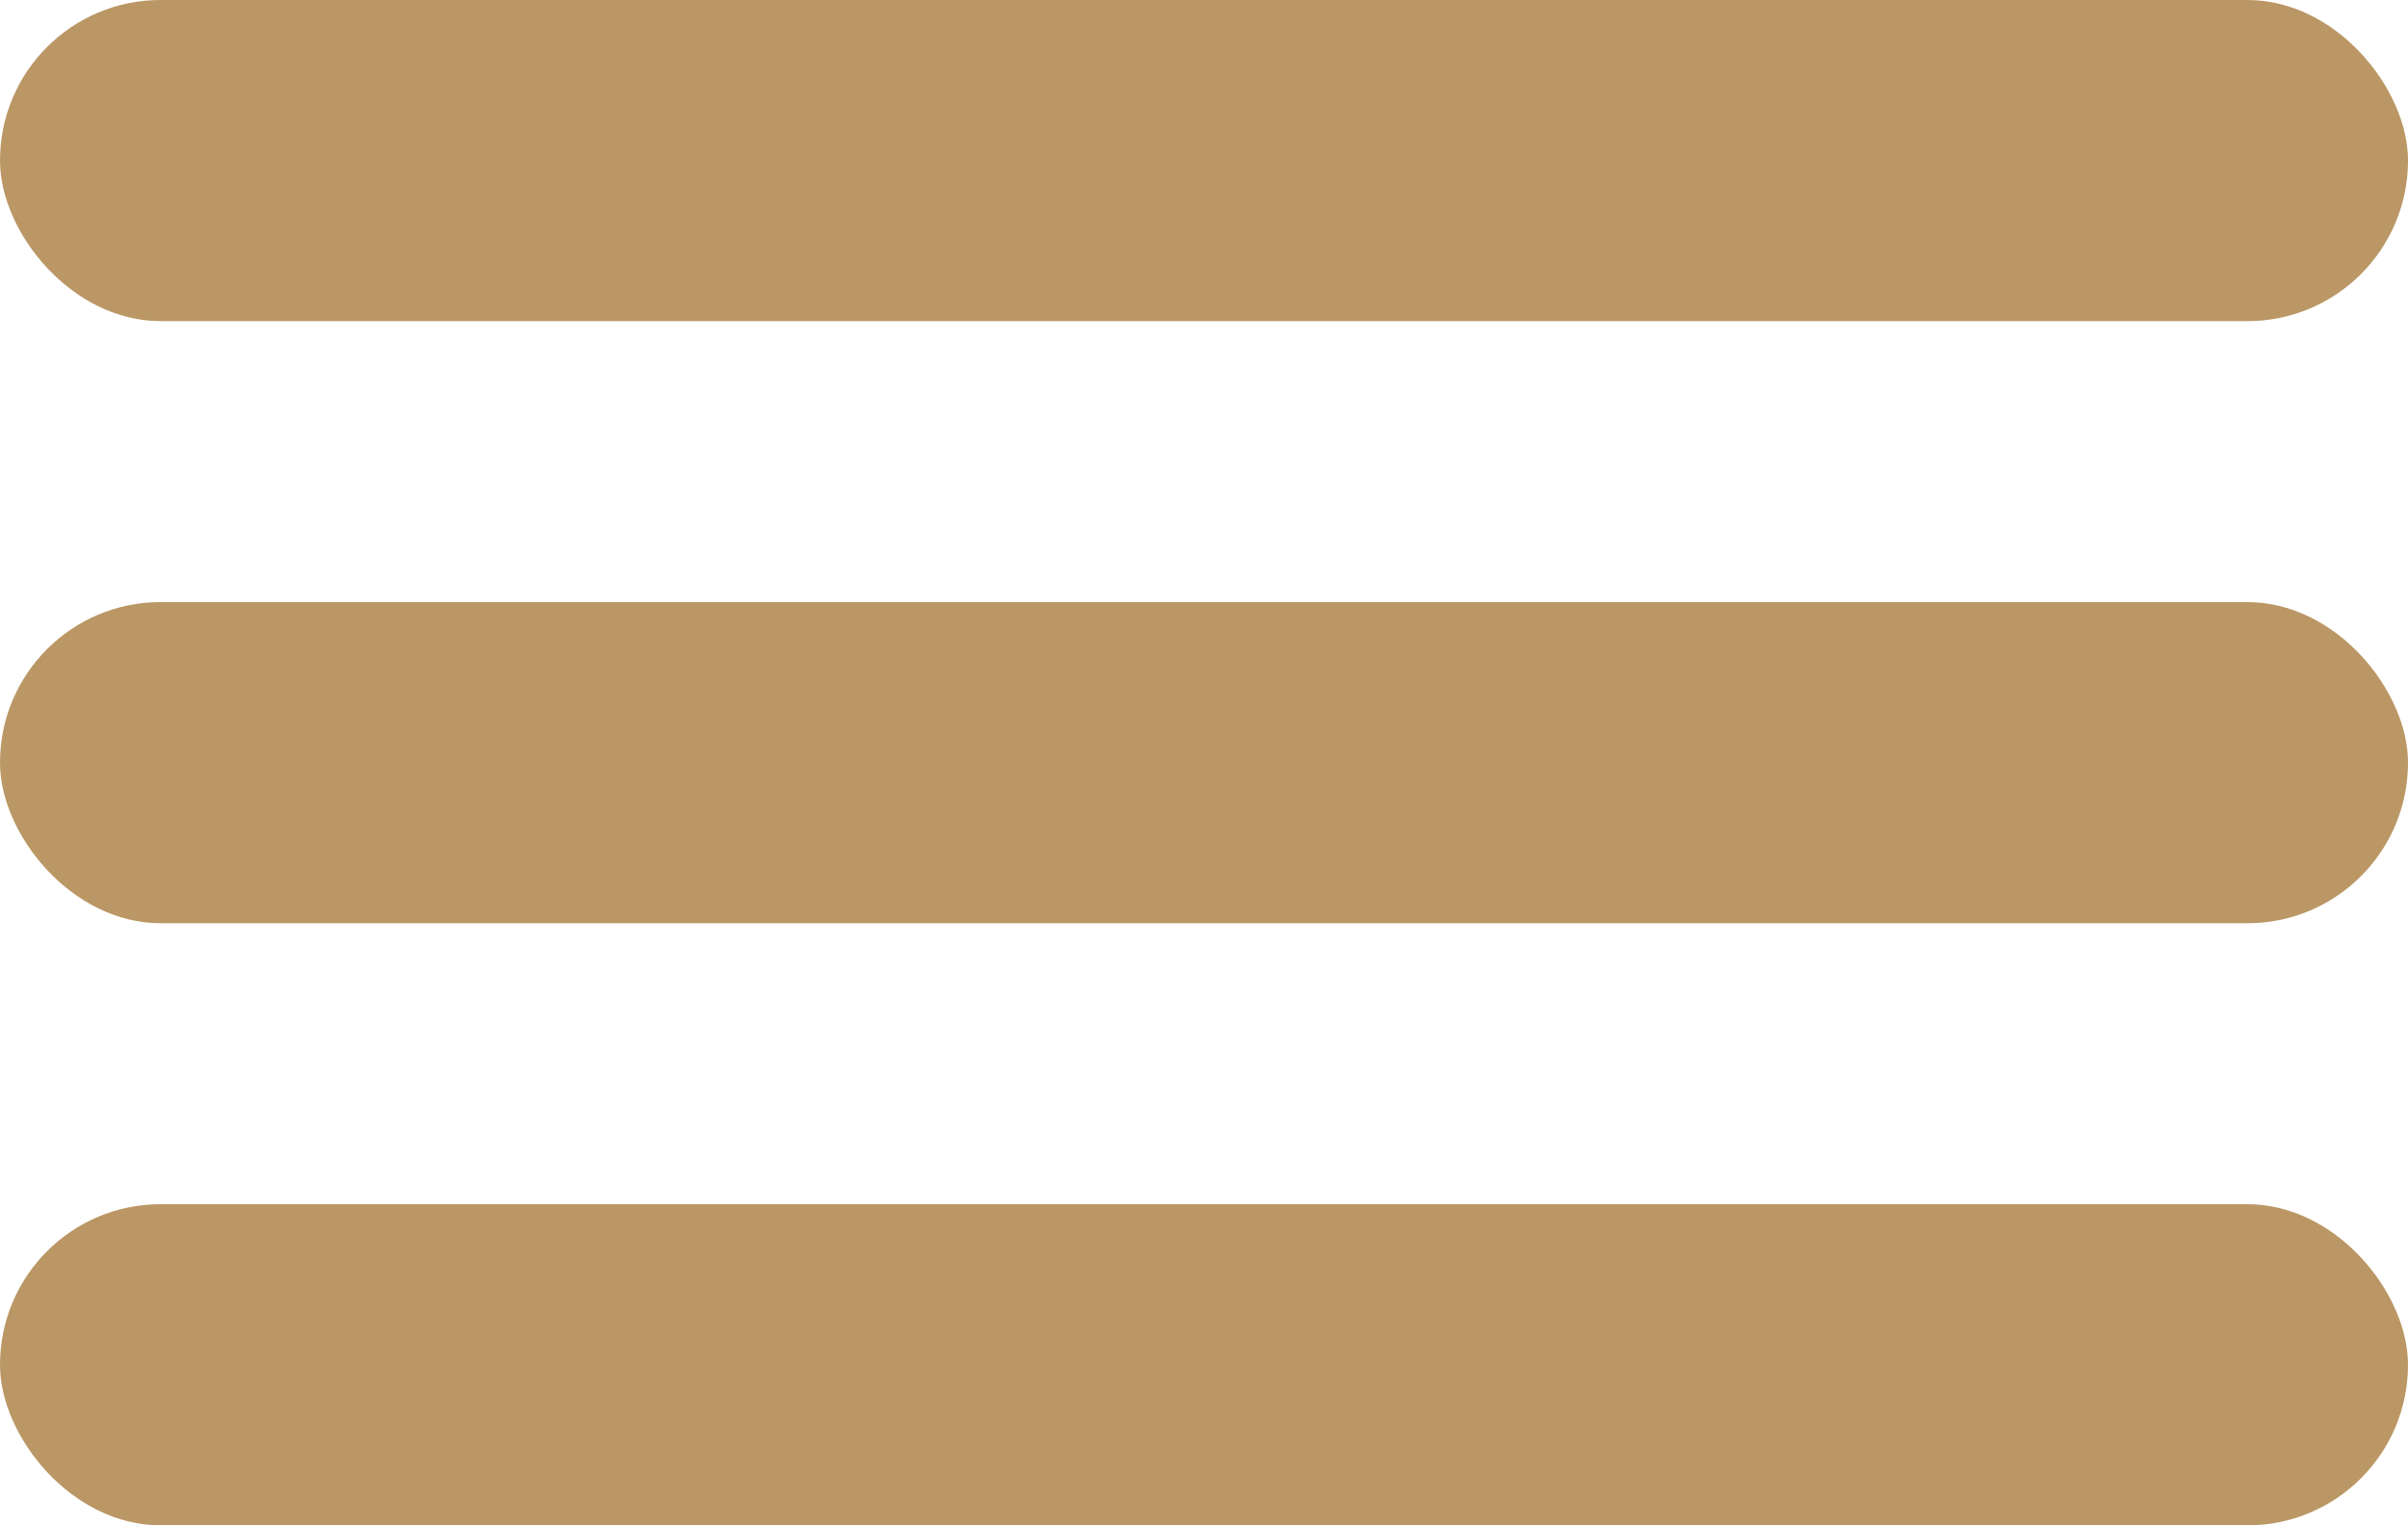 <?xml version="1.0" encoding="UTF-8"?> <svg xmlns="http://www.w3.org/2000/svg" width="60" height="38" viewBox="0 0 60 38" fill="none"><rect width="60" height="8" rx="4" fill="#BA9765"></rect><rect y="15" width="60" height="8" rx="4" fill="#BA9765"></rect><rect y="30" width="60" height="8" rx="4" fill="#BA9765"></rect></svg> 